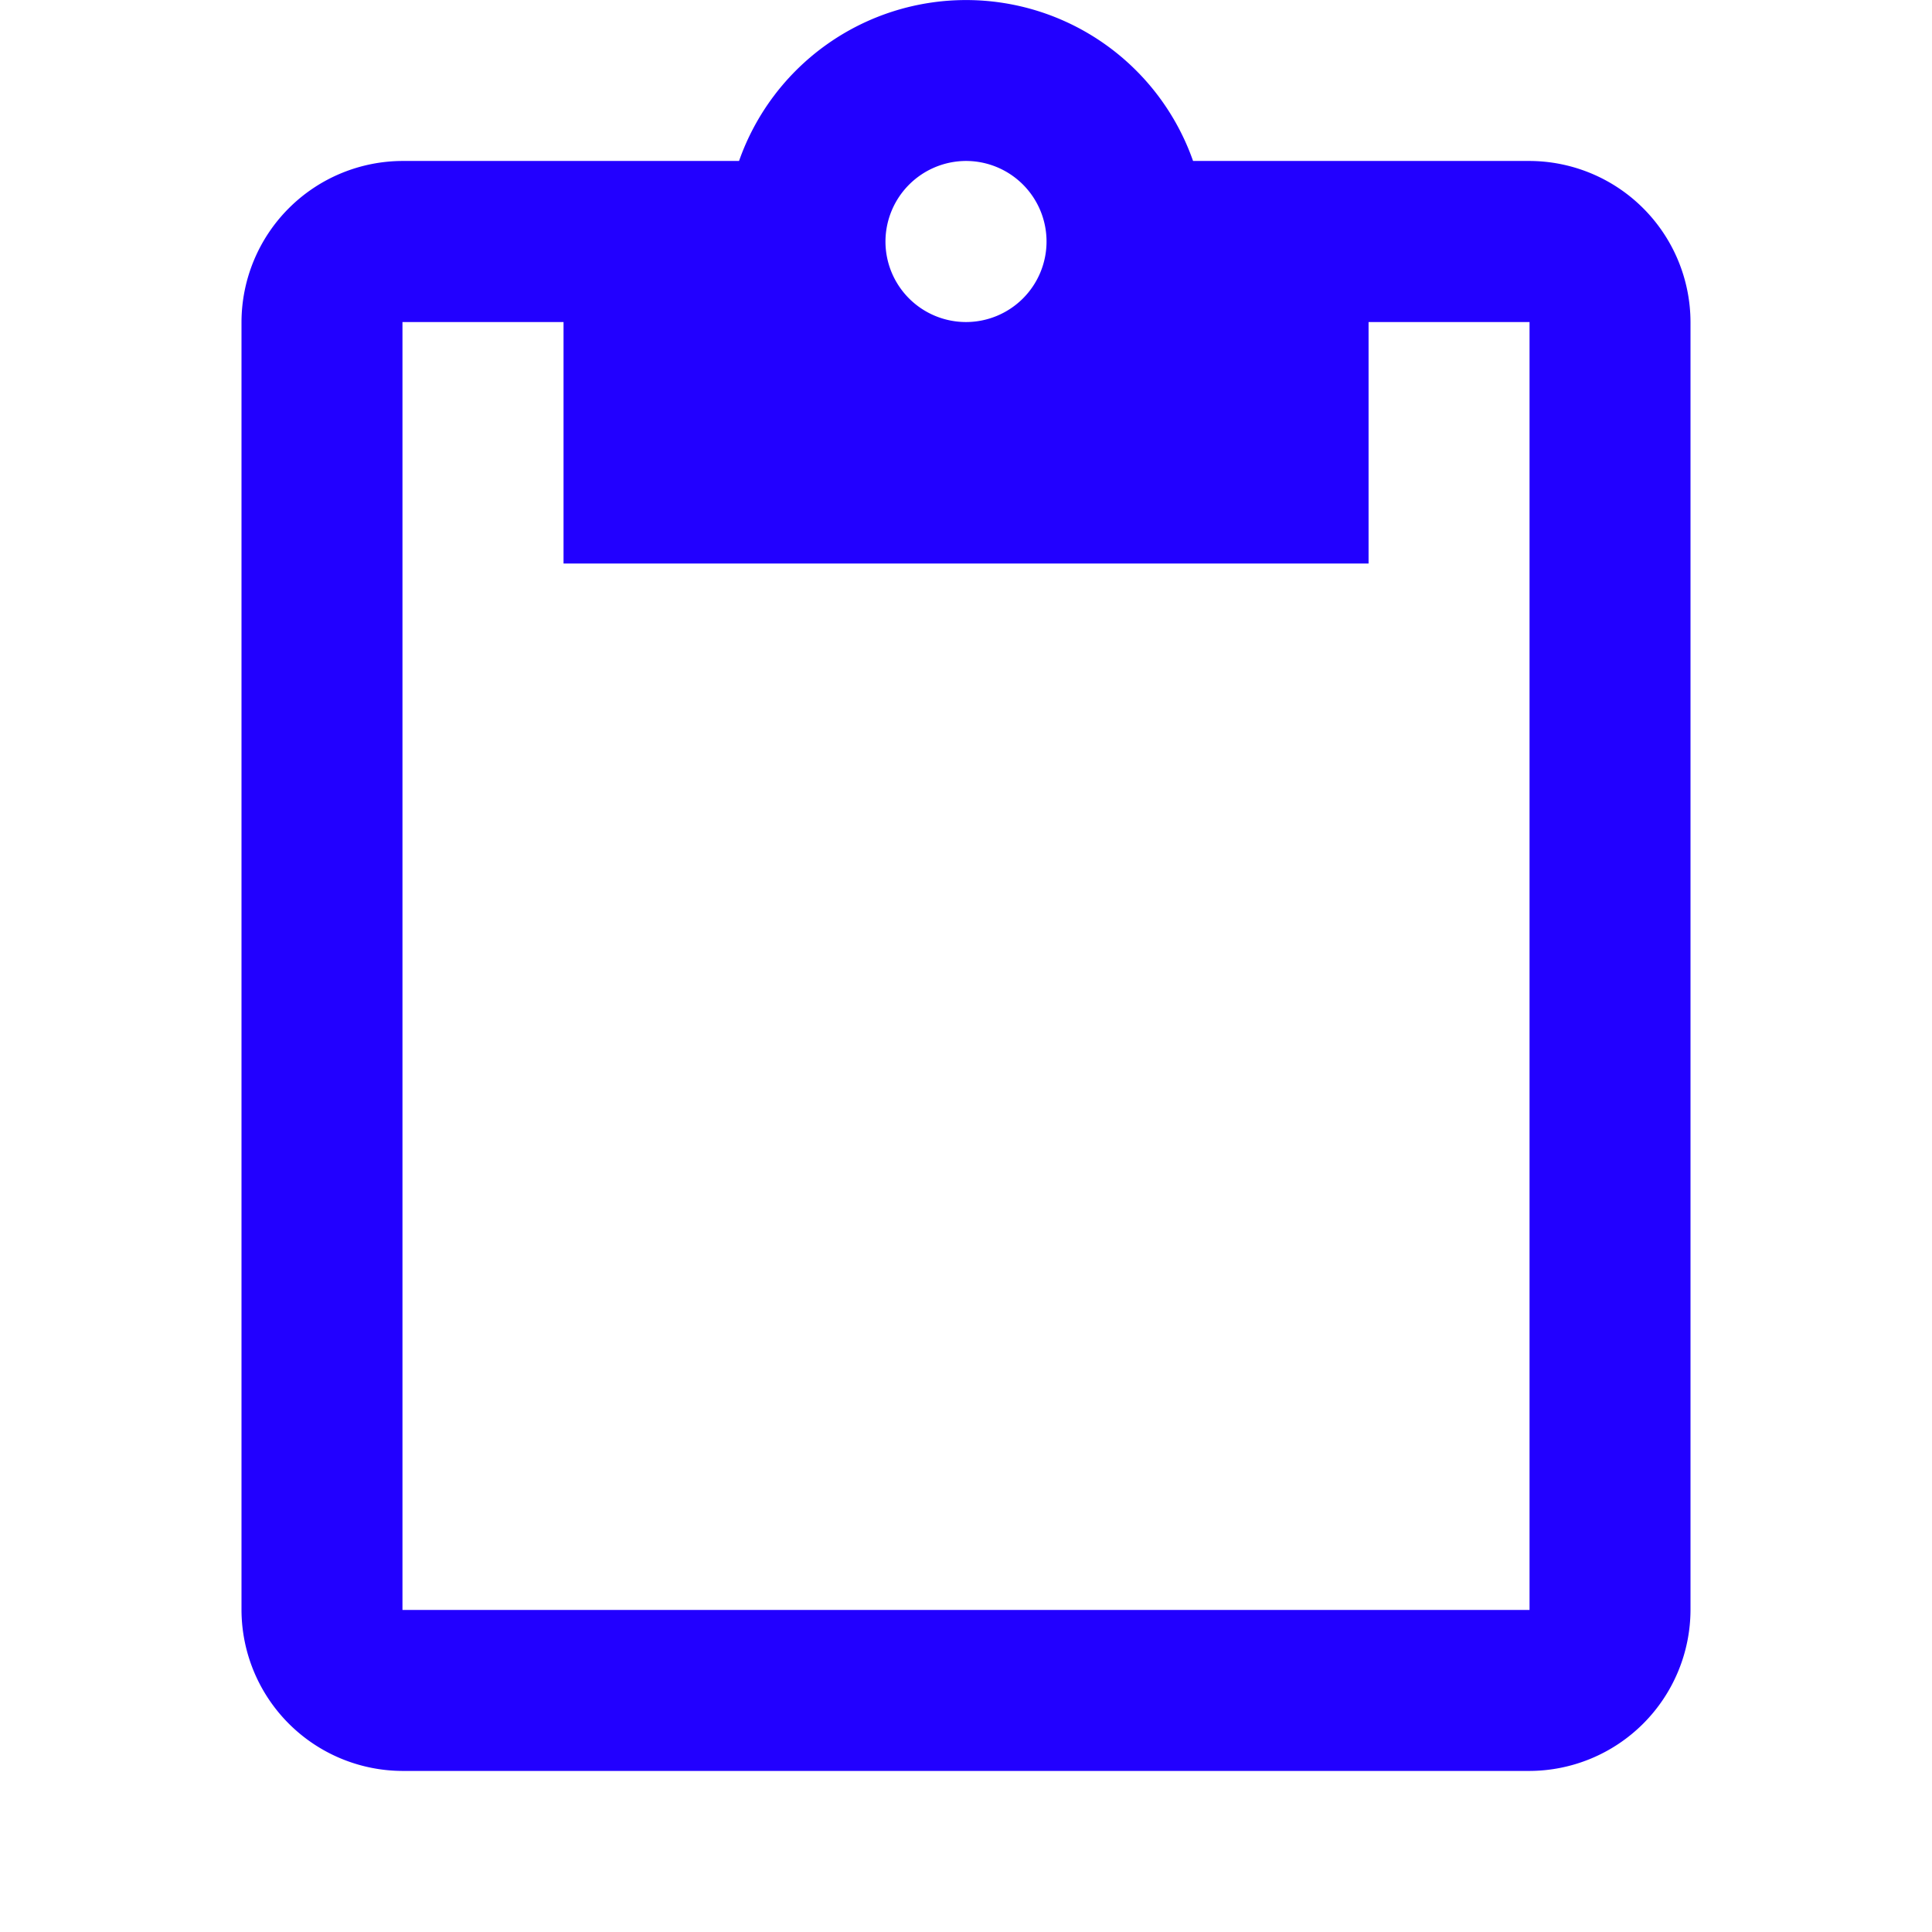<svg id="content_paste-24px" xmlns="http://www.w3.org/2000/svg" width="19" height="19" viewBox="0 0 19 19">
  <path id="Path_36" data-name="Path 36" d="M0,0H19V19H0Z" fill="none"/>
  <path id="Path_37" data-name="Path 37" d="M15.667,1.583H12.358a2.366,2.366,0,0,0-4.465,0H4.583A1.588,1.588,0,0,0,3,3.167V15.833a1.588,1.588,0,0,0,1.583,1.583H15.667a1.588,1.588,0,0,0,1.583-1.583V3.167A1.588,1.588,0,0,0,15.667,1.583Zm-5.542,0a.792.792,0,1,1-.792.792A.794.794,0,0,1,10.125,1.583Zm5.542,14.25H4.583V3.167H6.167V5.542h7.917V3.167h1.583Z" transform="translate(-0.625)" fill="#20f"/>
</svg>
